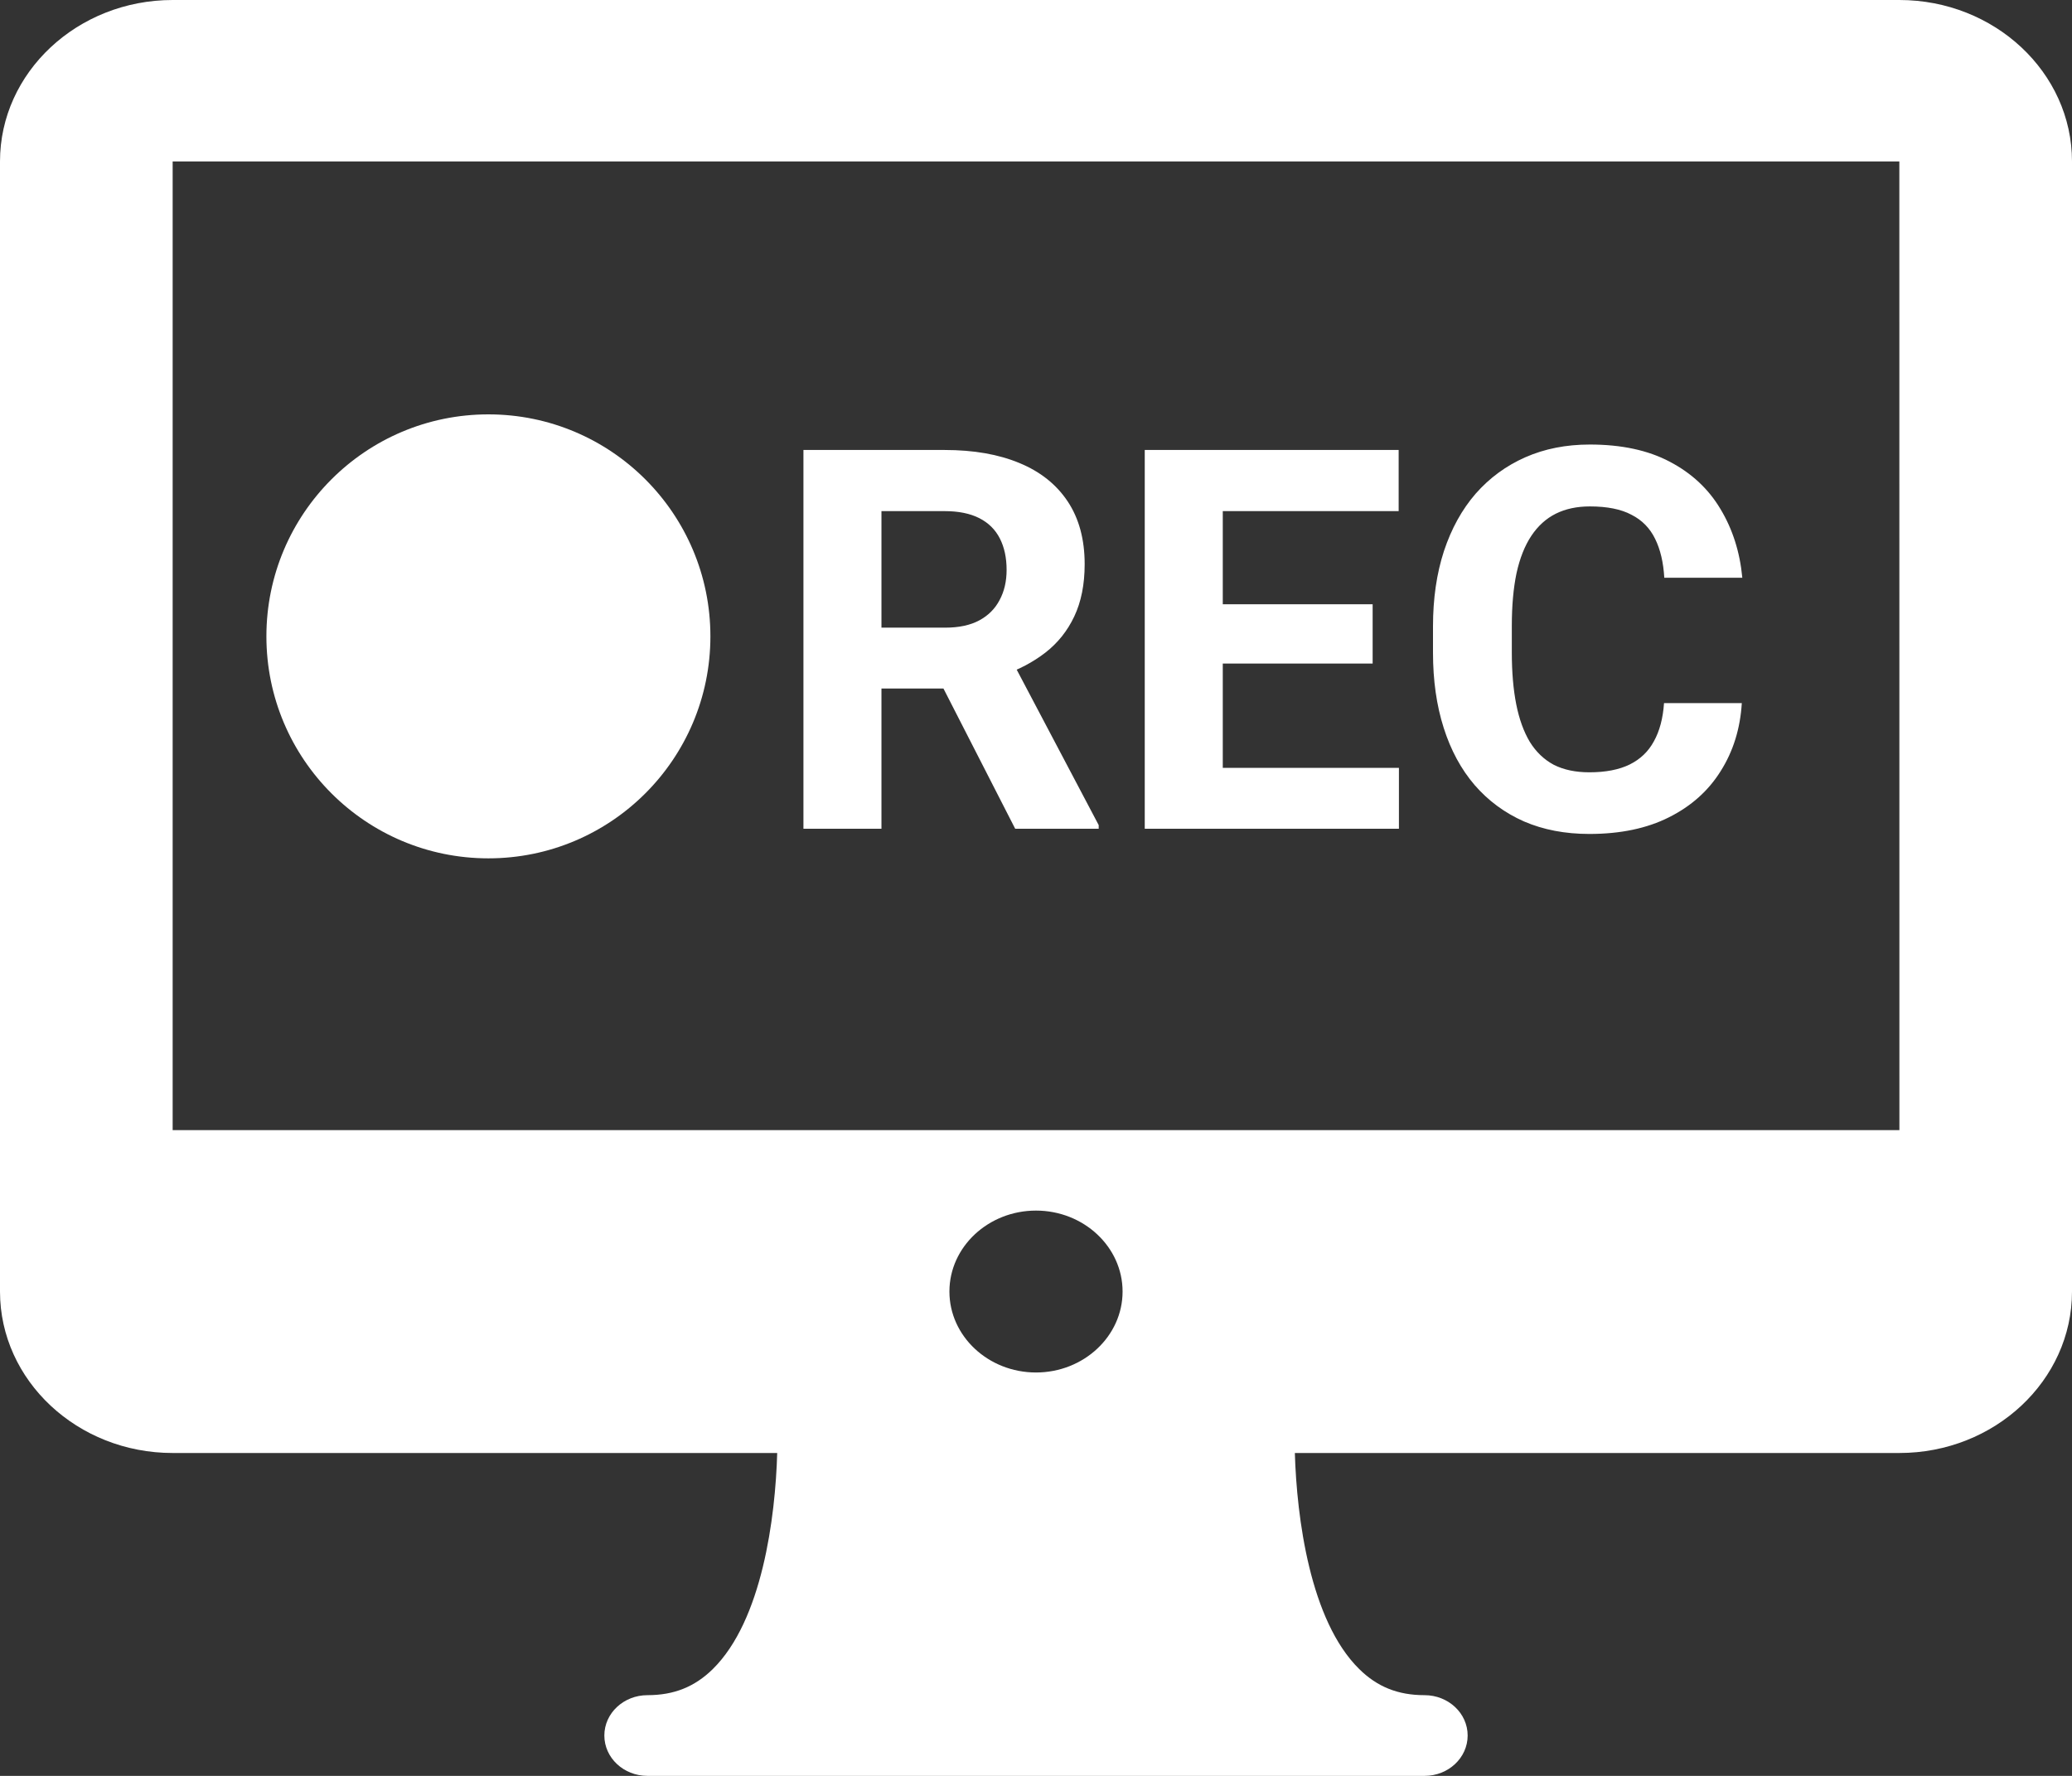 <svg width="70" height="60" viewBox="0 0 70 60" fill="none" xmlns="http://www.w3.org/2000/svg">
<rect x="0" y="0" width="70" height="60" fill="#333333" stroke="none"/>
<path d="M64.167 0H5.833C2.618 0 0 2.446 0 5.455V43.636C0 46.645 2.618 49.091 5.833 49.091H26.257C26.195 51.267 25.751 54.746 24.082 56.39C23.47 56.992 22.769 57.273 21.875 57.273C21.069 57.273 20.417 57.883 20.417 58.636C20.417 59.39 21.069 60 21.875 60H48.125C48.931 60 49.583 59.39 49.583 58.636C49.583 57.883 48.931 57.273 48.125 57.273C47.231 57.273 46.53 56.993 45.92 56.391C44.256 54.756 43.809 51.271 43.745 49.091H64.167C67.382 49.091 70 46.645 70 43.636V5.455C70 2.446 67.382 0 64.167 0ZM35 46.371C33.388 46.371 32.075 45.144 32.075 43.636C32.075 42.129 33.388 40.901 35 40.901C36.612 40.901 37.925 42.129 37.925 43.636C37.925 45.144 36.612 46.371 35 46.371ZM5.833 38.182V5.455H64.167L64.169 38.182H5.833Z" fill="white"/>
<circle cx="16.5" cy="21.5" r="7.5" fill="white"/>
<path d="M27.143 15.203H31.915C32.894 15.203 33.734 15.35 34.438 15.643C35.147 15.935 35.691 16.369 36.072 16.943C36.453 17.518 36.644 18.224 36.644 19.061C36.644 19.747 36.526 20.336 36.292 20.828C36.063 21.314 35.738 21.722 35.316 22.05C34.9 22.372 34.411 22.63 33.849 22.823L33.014 23.263H28.865L28.848 21.206H31.933C32.395 21.206 32.779 21.124 33.084 20.96C33.389 20.796 33.617 20.567 33.77 20.274C33.928 19.981 34.007 19.642 34.007 19.255C34.007 18.845 33.931 18.49 33.778 18.191C33.626 17.893 33.395 17.664 33.084 17.506C32.773 17.348 32.384 17.269 31.915 17.269H29.779V28H27.143V15.203ZM34.297 28L31.379 22.296L34.165 22.278L37.118 27.877V28H34.297ZM47.261 25.943V28H40.449V25.943H47.261ZM41.31 15.203V28H38.674V15.203H41.31ZM46.373 20.415V22.419H40.449V20.415H46.373ZM47.252 15.203V17.269H40.449V15.203H47.252ZM56.217 23.755H58.845C58.792 24.616 58.555 25.381 58.133 26.049C57.717 26.717 57.134 27.238 56.384 27.613C55.64 27.988 54.743 28.176 53.694 28.176C52.874 28.176 52.139 28.035 51.488 27.754C50.838 27.467 50.281 27.057 49.818 26.523C49.361 25.99 49.013 25.346 48.773 24.59C48.532 23.834 48.412 22.987 48.412 22.05V21.162C48.412 20.225 48.535 19.378 48.781 18.622C49.033 17.86 49.391 17.213 49.853 16.68C50.322 16.146 50.882 15.736 51.532 15.449C52.183 15.162 52.909 15.019 53.712 15.019C54.778 15.019 55.678 15.212 56.41 15.599C57.148 15.985 57.72 16.519 58.124 17.198C58.534 17.878 58.78 18.651 58.862 19.519H56.226C56.196 19.003 56.094 18.566 55.918 18.209C55.742 17.846 55.476 17.573 55.118 17.392C54.767 17.204 54.298 17.11 53.712 17.11C53.273 17.11 52.889 17.192 52.56 17.356C52.232 17.52 51.957 17.77 51.734 18.104C51.512 18.438 51.345 18.859 51.233 19.369C51.128 19.873 51.075 20.465 51.075 21.145V22.05C51.075 22.712 51.125 23.295 51.225 23.799C51.324 24.297 51.477 24.719 51.682 25.064C51.893 25.404 52.162 25.662 52.49 25.838C52.824 26.008 53.226 26.093 53.694 26.093C54.245 26.093 54.699 26.005 55.057 25.829C55.414 25.653 55.687 25.393 55.874 25.047C56.067 24.701 56.182 24.27 56.217 23.755Z" fill="white"/>
</svg>
